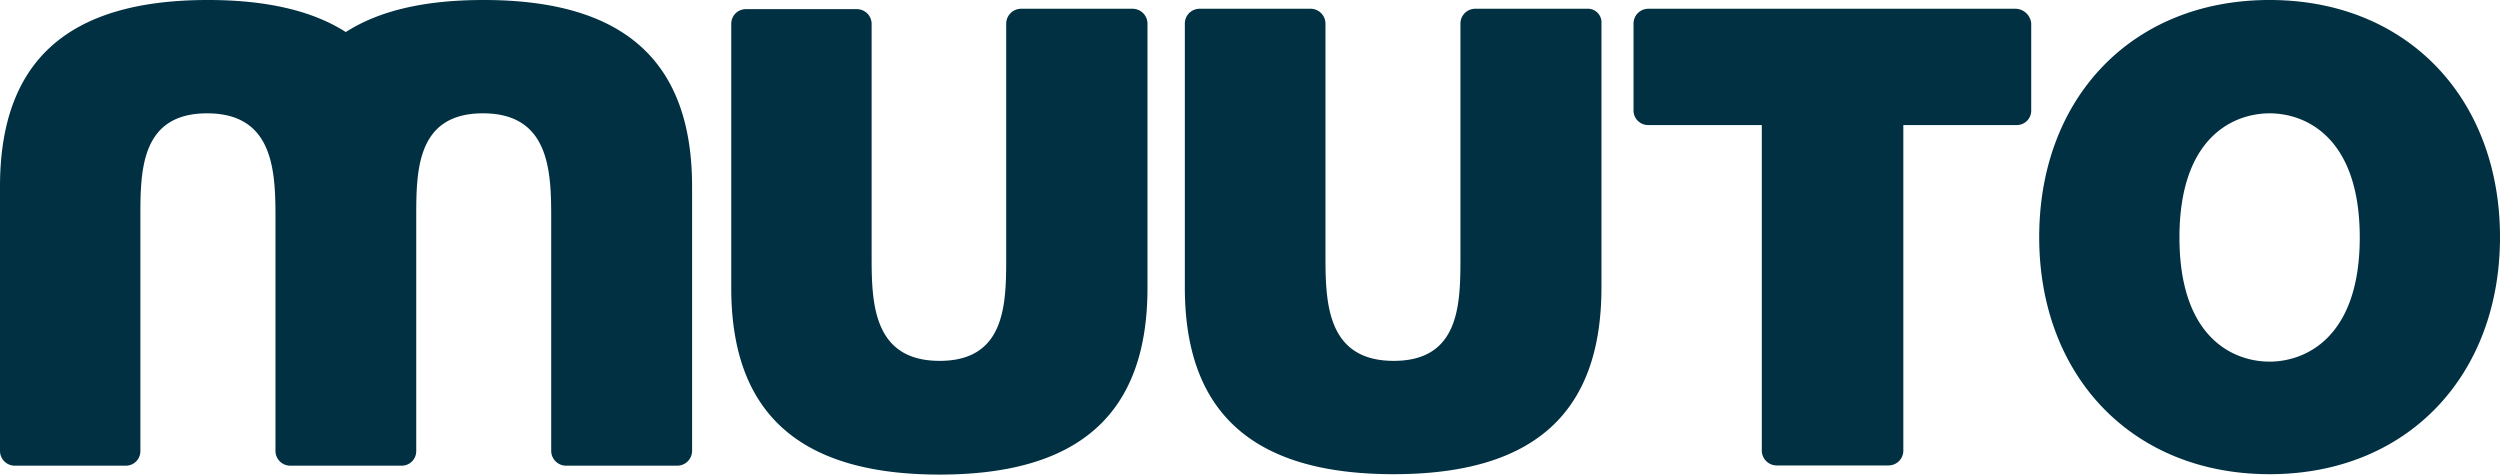 <?xml version="1.0" encoding="UTF-8"?>
<svg xmlns="http://www.w3.org/2000/svg" viewBox="0 0 194.12 36.85">
  <defs>
    <style>.cls-1{fill:#003041;}</style>
  </defs>
  <g id="Layer_2" data-name="Layer 2">
    <g id="LOGOS">
      <path class="cls-1" d="M176.23,28.08c-2.78,0-7-1.81-7-9.64s4.24-9.64,7-9.64,7,1.81,7,9.64-4.27,9.64-7,9.64m0-28.08c-10.74,0-17.89,7.67-17.89,18.41s7.18,18.41,17.89,18.41,17.89-7.67,17.89-18.41S186.94,0,176.23,0M87.94.68H79.3a1.16,1.16,0,0,0-1.17,1.13V19.9c0,3.62,0,8.12-5.17,8.12s-5.28-4.5-5.28-8.09V1.84A1.15,1.15,0,0,0,66.52.71H57.91a1.13,1.13,0,0,0-1.13,1.13V22.36c0,9.8,5.37,14.49,16.18,14.49S89.1,32.16,89.1,22.36V1.84A1.16,1.16,0,0,0,87.94.68m35.26,0h-8.64a1.15,1.15,0,0,0-1.16,1.13V19.9c0,3.62,0,8.12-5.18,8.12s-5.3-4.5-5.3-8.12V1.81A1.16,1.16,0,0,0,101.75.68H93.11A1.15,1.15,0,0,0,92,1.81V22.32c0,9.81,5.37,14.5,16.21,14.5s16.14-4.69,16.14-14.5V1.81A1.06,1.06,0,0,0,123.2.68M37.56,0C33,0,29.47.81,26.85,2.49,24.23.81,20.64,0,16.14,0,5.31,0,0,4.69,0,14.49V35a1.15,1.15,0,0,0,1.13,1.16H9.77A1.13,1.13,0,0,0,10.9,35V16.92c0-3.62,0-8.12,5.18-8.12s5.31,4.5,5.31,8.12V35a1.15,1.15,0,0,0,1.16,1.16h8.64A1.13,1.13,0,0,0,32.32,35V16.92c0-3.62,0-8.12,5.18-8.12s5.3,4.5,5.3,8.12V35a1.16,1.16,0,0,0,1.14,1.16h8.63A1.16,1.16,0,0,0,53.74,35V14.49C53.74,4.69,48.4,0,37.56,0m119,.68H128a1.15,1.15,0,0,0-1.16,1.13V8.57A1.13,1.13,0,0,0,128,9.71h8.8V35A1.16,1.16,0,0,0,138,36.14h8.64A1.15,1.15,0,0,0,147.79,35V9.71h8.8a1.12,1.12,0,0,0,1.13-1.14V1.81A1.25,1.25,0,0,0,156.53.68"></path>
    </g>
  </g>
</svg>
